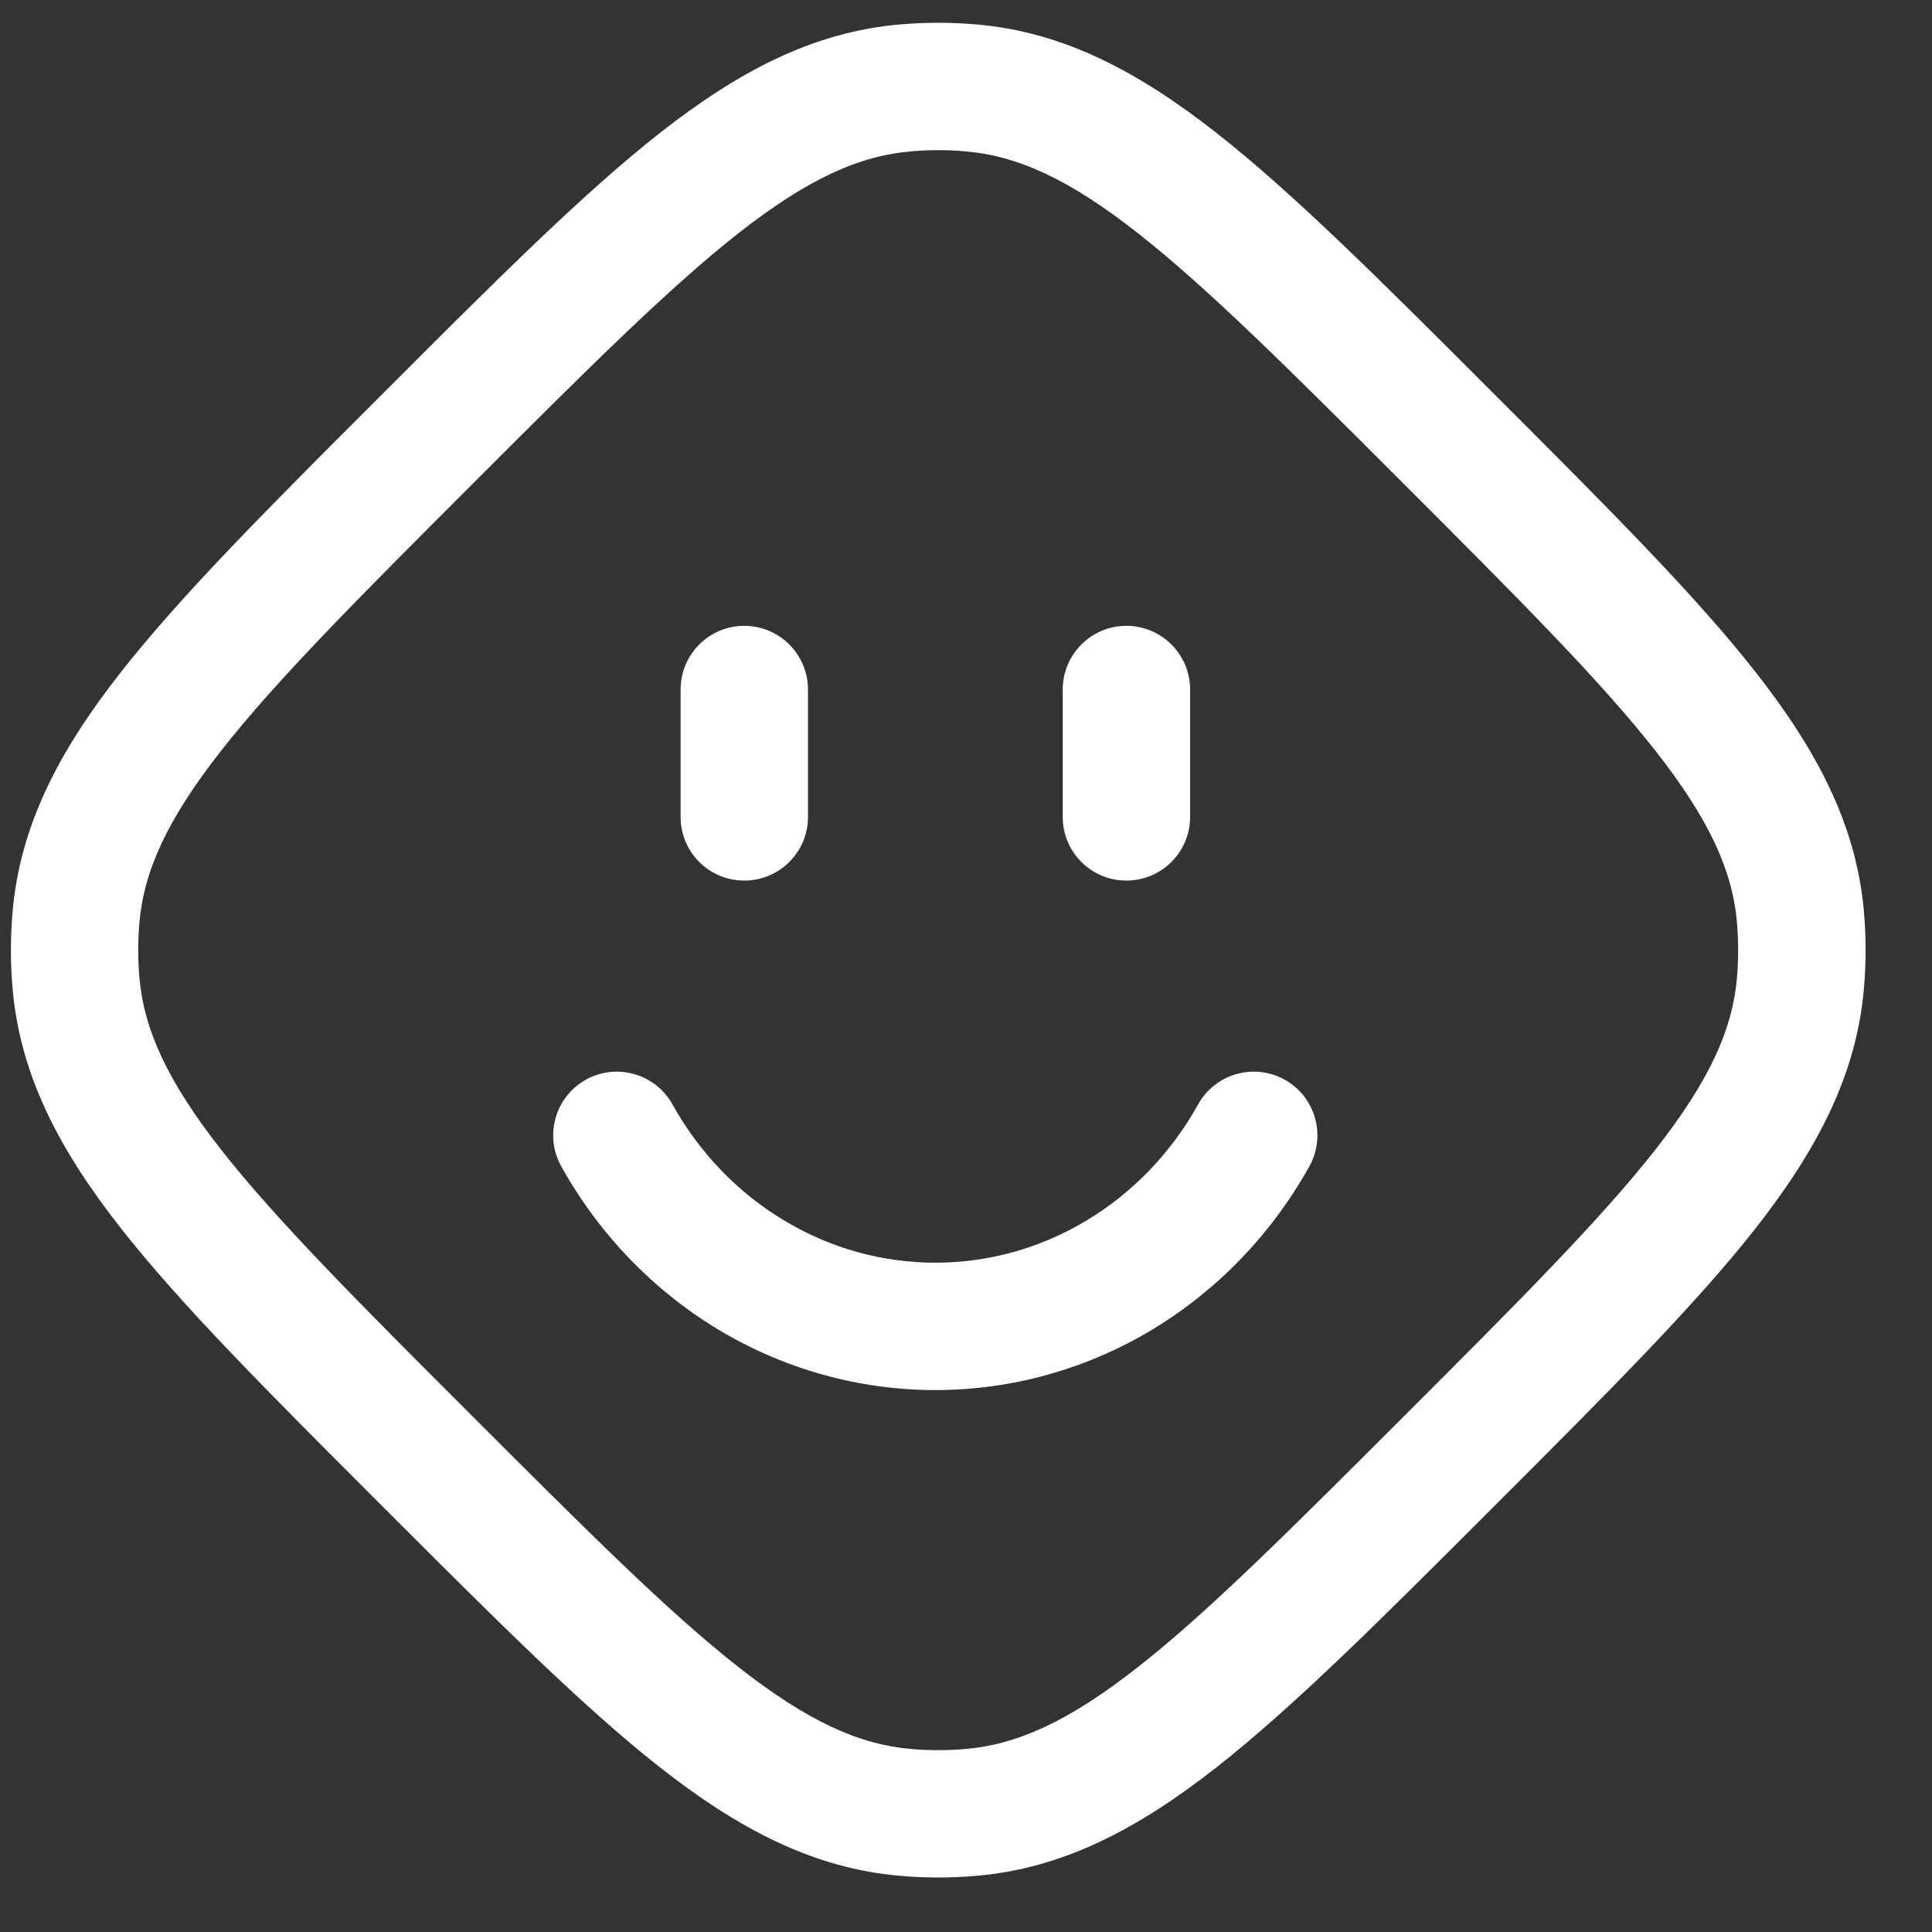 <svg width="14" height="14" viewBox="0 0 14 14" fill="none" xmlns="http://www.w3.org/2000/svg">
<rect x="0" y="0" width="14" height="14" fill="#333333" stroke="none"/>
<g clip-path="url(#clip0_11_331)">
<path fill-rule="evenodd" clip-rule="evenodd" d="M8.162 4.535C8.417 4.535 8.624 4.742 8.624 4.997V5.92C8.624 6.175 8.417 6.381 8.162 6.381C7.907 6.381 7.701 6.175 7.701 5.92V4.997C7.701 4.742 7.907 4.535 8.162 4.535Z" fill="white"/>
<path fill-rule="evenodd" clip-rule="evenodd" d="M5.393 4.535C5.648 4.535 5.855 4.742 5.855 4.997V5.92C5.855 6.175 5.648 6.381 5.393 6.381C5.138 6.381 4.932 6.175 4.932 5.92V4.997C4.932 4.742 5.138 4.535 5.393 4.535Z" fill="white"/>
<path fill-rule="evenodd" clip-rule="evenodd" d="M4.245 7.824C4.468 7.7 4.749 7.78 4.873 8.003C5.069 8.355 5.349 8.645 5.684 8.845C6.018 9.046 6.395 9.15 6.778 9.15C7.16 9.15 7.538 9.046 7.872 8.845C8.206 8.645 8.486 8.355 8.682 8.003C8.806 7.78 9.087 7.7 9.31 7.824C9.532 7.948 9.612 8.229 9.488 8.452C9.215 8.942 8.822 9.351 8.346 9.637C7.871 9.922 7.33 10.073 6.778 10.073C6.226 10.073 5.685 9.922 5.209 9.637C4.733 9.351 4.34 8.942 4.067 8.452C3.943 8.229 4.023 7.948 4.245 7.824Z" fill="white"/>
<path fill-rule="evenodd" clip-rule="evenodd" d="M10.806 2.834L10.85 2.878C11.651 3.679 12.282 4.31 12.72 4.868C13.168 5.439 13.453 5.98 13.507 6.609C13.523 6.793 13.523 6.977 13.507 7.161C13.453 7.79 13.168 8.332 12.72 8.903C12.282 9.46 11.651 10.091 10.85 10.892L10.806 10.936C10.005 11.737 9.374 12.368 8.816 12.806C8.245 13.254 7.704 13.539 7.075 13.593C6.891 13.609 6.706 13.609 6.523 13.593C5.893 13.539 5.352 13.254 4.781 12.806C4.224 12.368 3.593 11.737 2.792 10.936L2.748 10.892C1.947 10.091 1.316 9.46 0.878 8.903C0.429 8.332 0.145 7.79 0.091 7.161C0.075 6.977 0.075 6.793 0.091 6.609C0.145 5.98 0.429 5.439 0.878 4.868C1.316 4.31 1.947 3.679 2.748 2.878L2.792 2.834C3.593 2.033 4.224 1.402 4.781 0.964C5.352 0.516 5.893 0.231 6.523 0.177C6.706 0.161 6.891 0.161 7.075 0.177C7.704 0.231 8.245 0.516 8.816 0.964C9.374 1.402 10.005 2.033 10.806 2.834ZM3.422 3.509C2.594 4.337 2.003 4.929 1.604 5.438C1.211 5.938 1.043 6.31 1.01 6.688C0.999 6.819 0.999 6.951 1.01 7.082C1.043 7.46 1.211 7.832 1.604 8.333C2.003 8.841 2.594 9.434 3.422 10.261C4.25 11.089 4.842 11.681 5.351 12.08C5.852 12.473 6.224 12.641 6.601 12.674C6.733 12.685 6.865 12.685 6.996 12.674C7.374 12.641 7.746 12.473 8.246 12.08C8.755 11.681 9.347 11.089 10.175 10.261C11.003 9.434 11.594 8.841 11.994 8.333C12.387 7.832 12.555 7.46 12.587 7.082C12.598 6.951 12.598 6.819 12.587 6.688C12.555 6.31 12.387 5.938 11.994 5.438C11.594 4.929 11.003 4.337 10.175 3.509C9.347 2.681 8.755 2.09 8.246 1.69C7.746 1.297 7.374 1.129 6.996 1.097C6.865 1.085 6.733 1.085 6.601 1.097C6.224 1.129 5.852 1.297 5.351 1.69C4.842 2.09 4.25 2.681 3.422 3.509Z" fill="white"/>
</g>
<defs>
<clipPath id="clip0_11_331">
<rect width="14" height="14" fill="white"/>
</clipPath>
</defs>
</svg>
